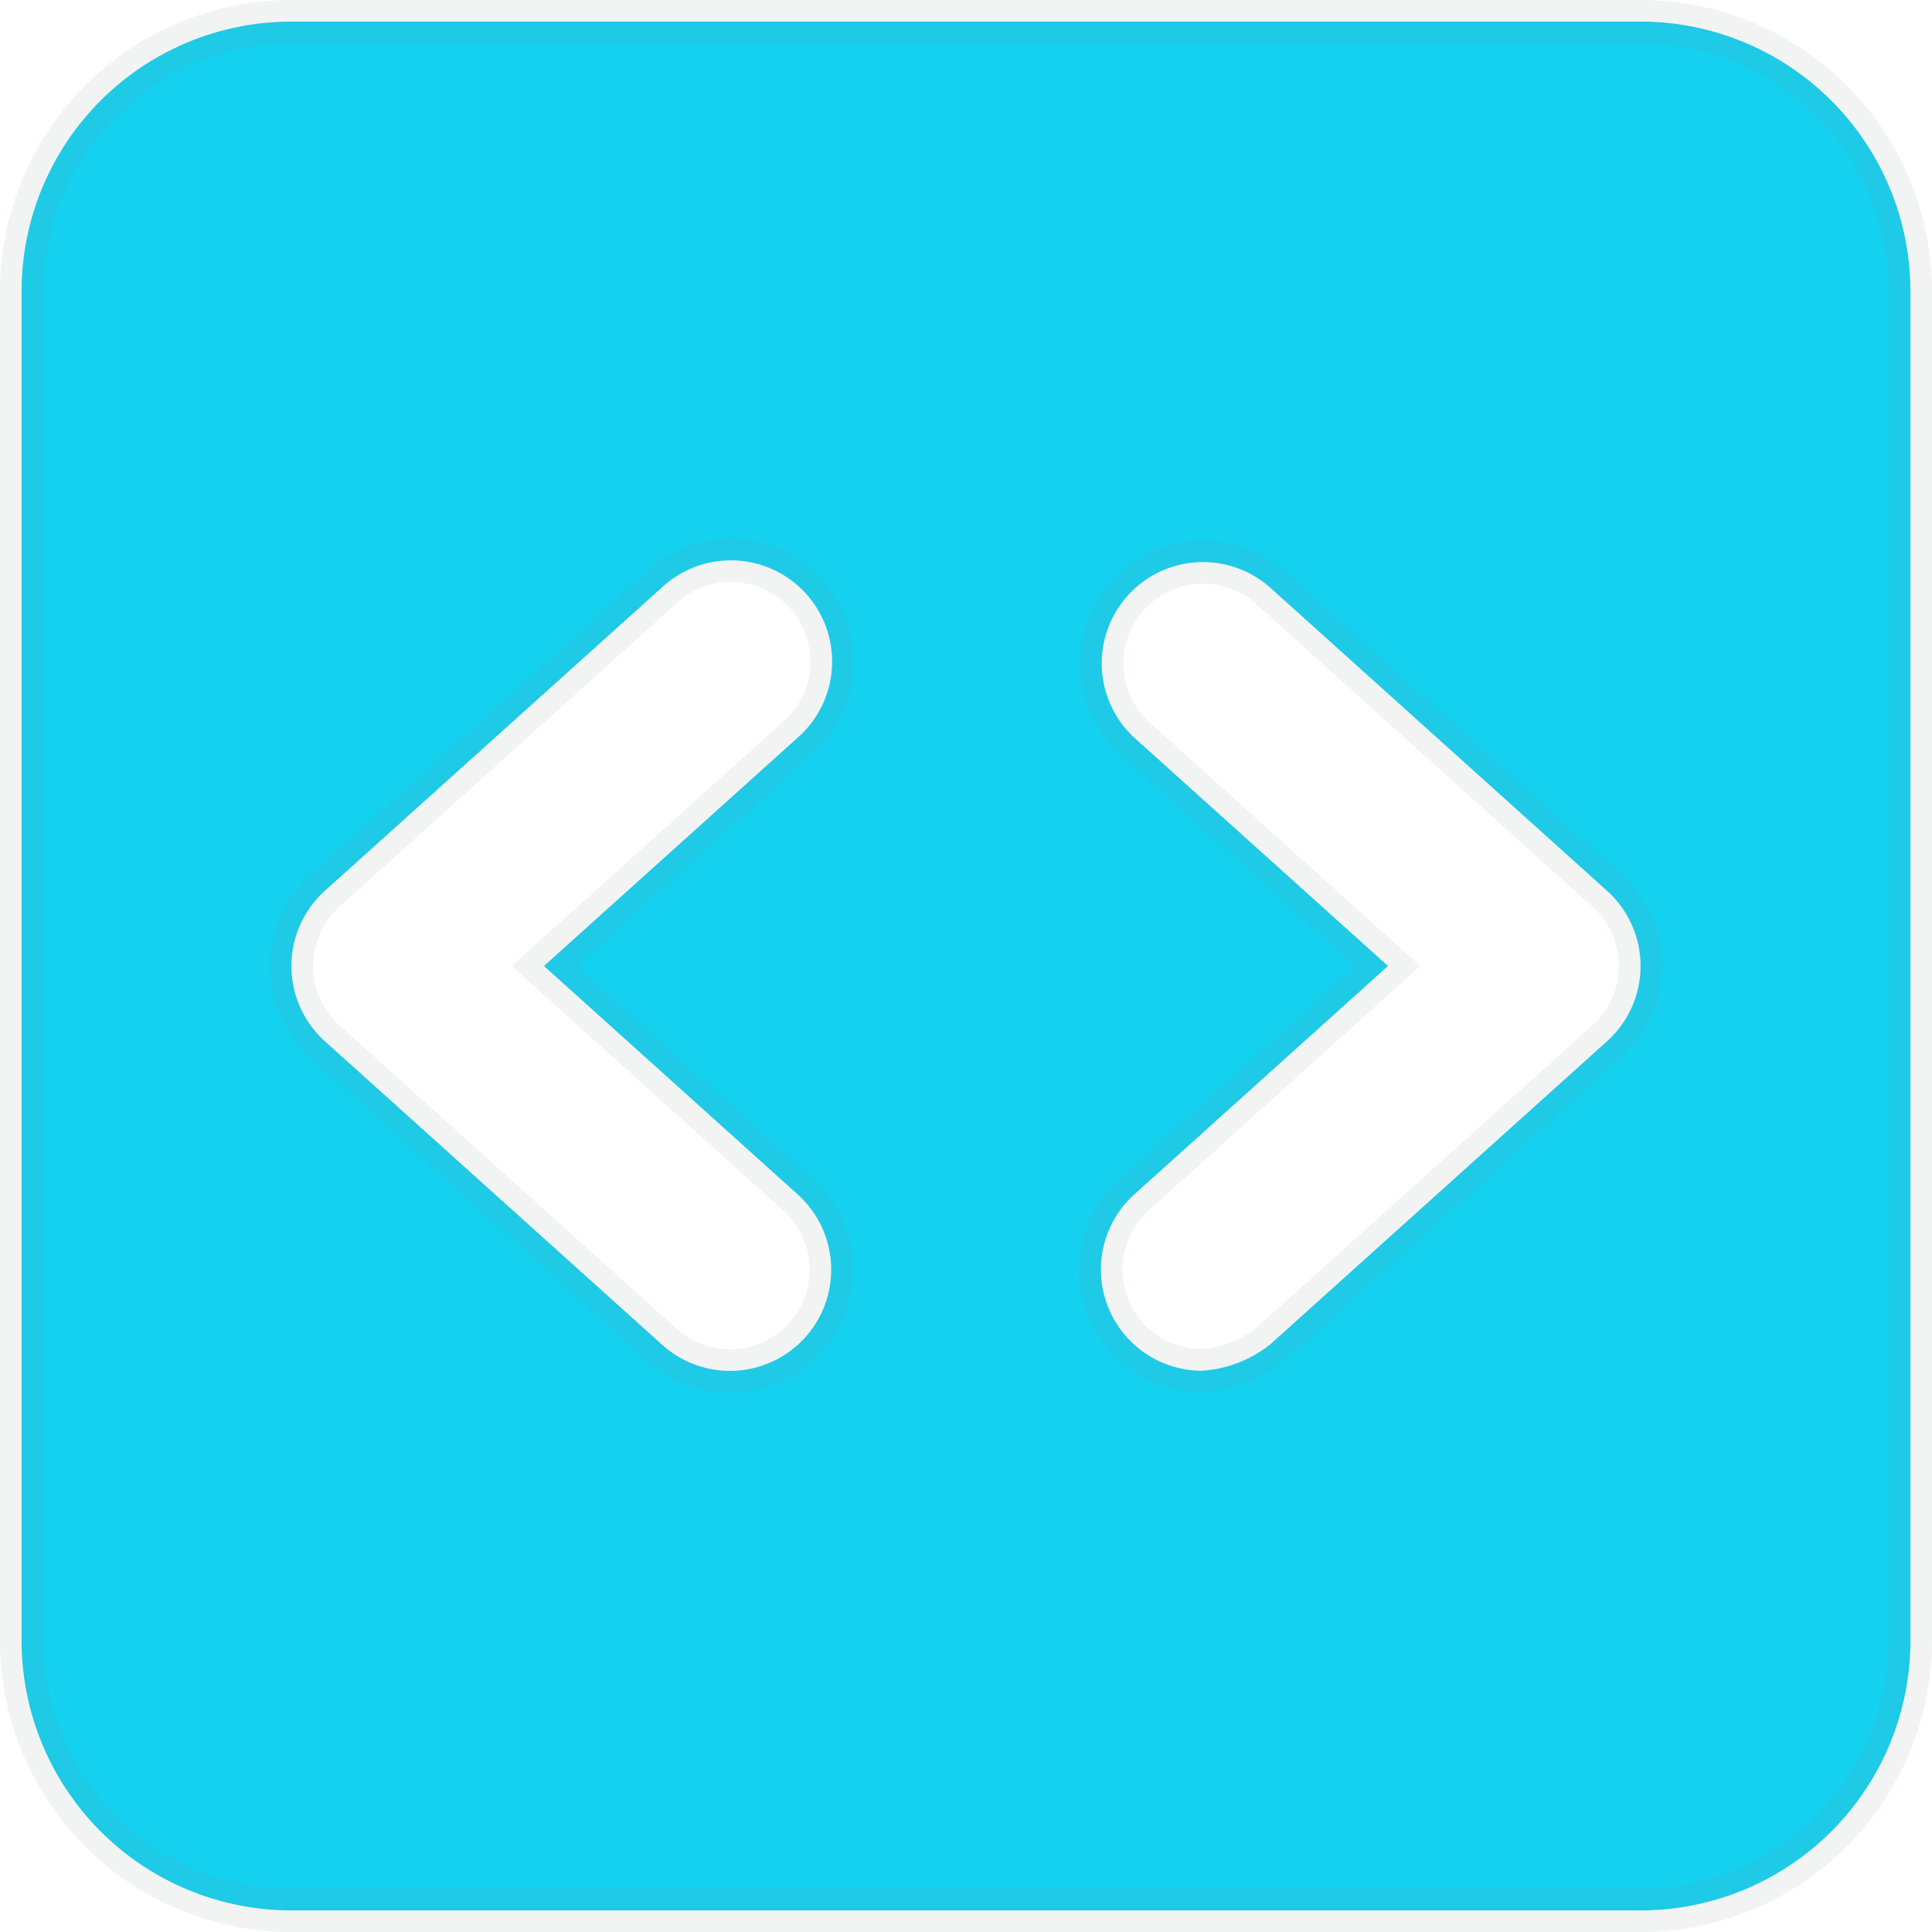 <svg xmlns="http://www.w3.org/2000/svg" width="44.75" height="44.75" viewBox="0 0 44.75 44.75"><path d="M37.5,3.375H6.25A6.25,6.25,0,0,0,0,9.625v31.25a6.25,6.25,0,0,0,6.25,6.25H37.5a6.25,6.25,0,0,0,6.25-6.25V9.625A6.253,6.253,0,0,0,37.5,3.375ZM17.979,30.543a2.344,2.344,0,0,1-3.141,3.481L7.025,26.993a2.346,2.346,0,0,1,0-3.485l7.812-7.031a2.345,2.345,0,1,1,3.138,3.485L12.1,25.25l5.879,5.293Zm18.75-3.555L28.916,34.02a2.852,2.852,0,0,1-1.572.605,2.344,2.344,0,0,1-1.568-4.087L31.65,25.25l-5.878-5.289a2.345,2.345,0,0,1,3.138-3.485l7.812,7.031a2.344,2.344,0,0,1,.006,3.482Z" transform="translate(0.5 -2.875)" fill="#14d1f0" stroke="rgba(128,134,139,0.1)" stroke-width="1"/></svg>